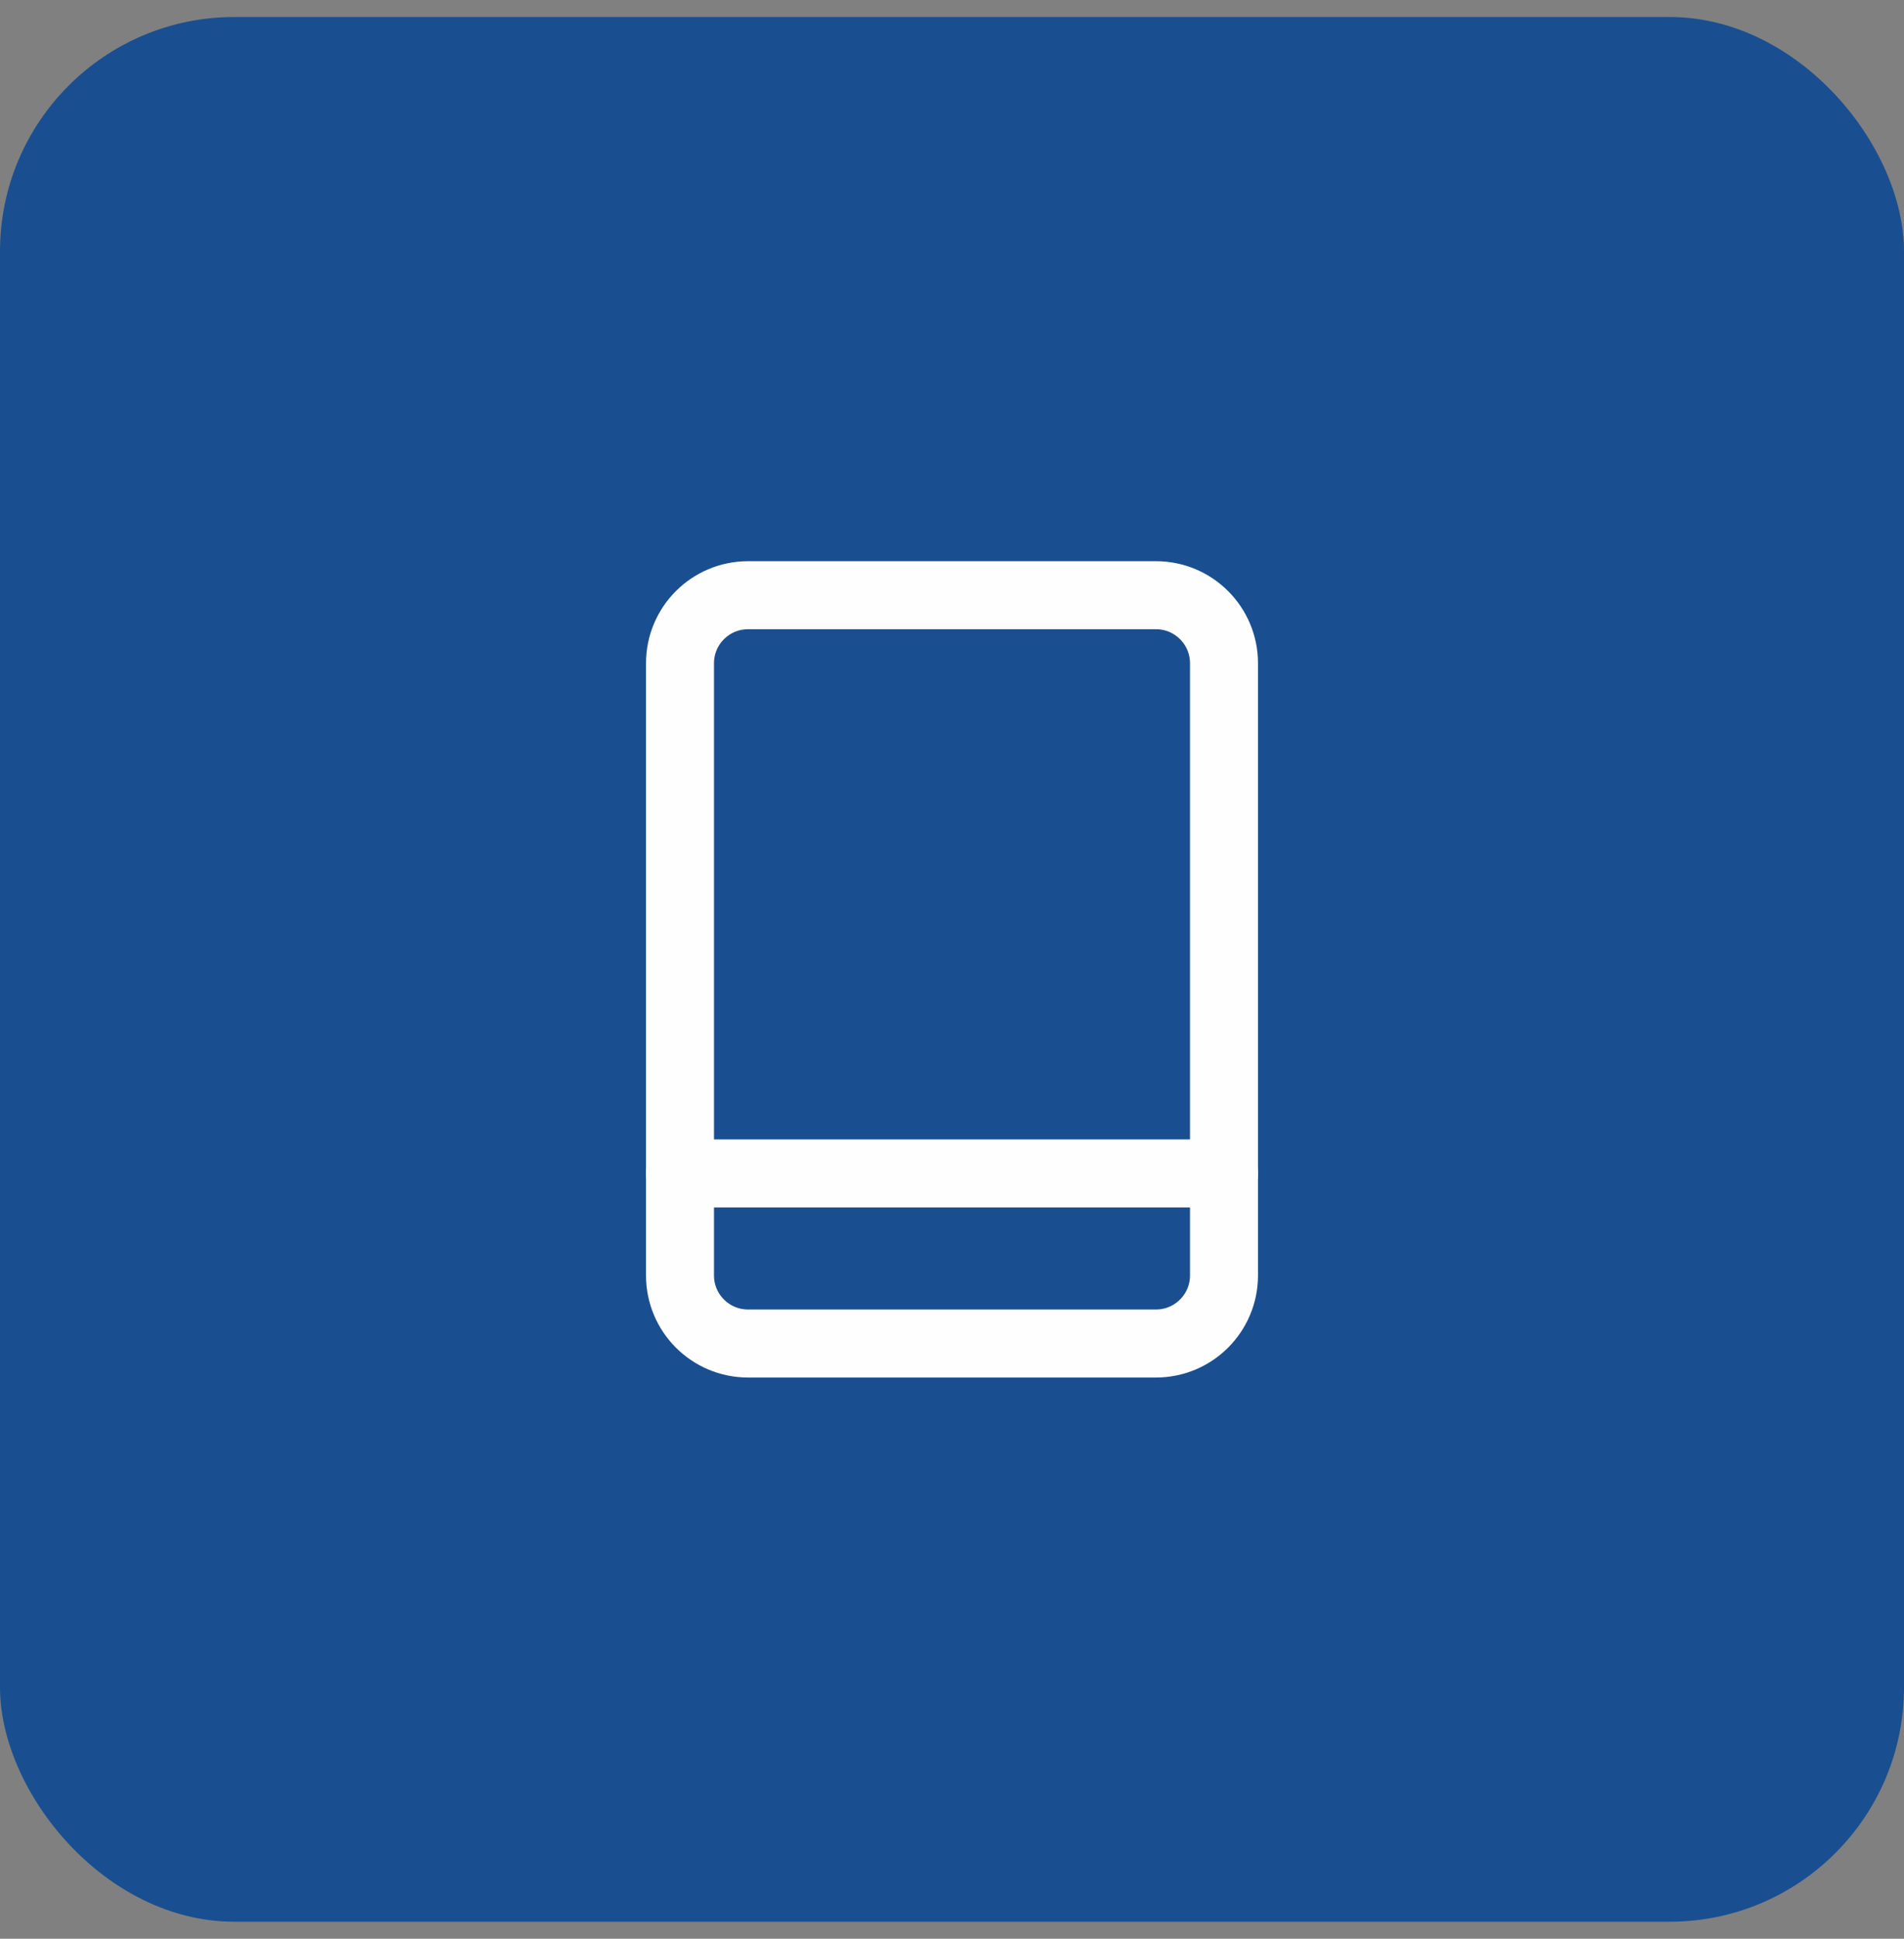 <svg xmlns="http://www.w3.org/2000/svg" width="56" height="57" viewBox="0 0 56 57" fill="none"><rect x="0" y="0" width="56" height="57" fill="#808080" stroke="none"/><rect y="0.5" width="56" height="56" rx="6.892" fill="#194F90"></rect><path d="M20 34.5H36" stroke="#FEFEFE" stroke-width="2" stroke-linecap="round" stroke-linejoin="round"></path><path fill-rule="evenodd" clip-rule="evenodd" d="M34 39.5H22C20.896 39.5 20 38.604 20 37.5V19.5C20 18.396 20.896 17.5 22 17.5H34C35.104 17.5 36 18.396 36 19.5V37.5C36 38.604 35.104 39.5 34 39.5Z" stroke="#FEFEFE" stroke-width="2" stroke-linecap="round" stroke-linejoin="round"></path></svg>